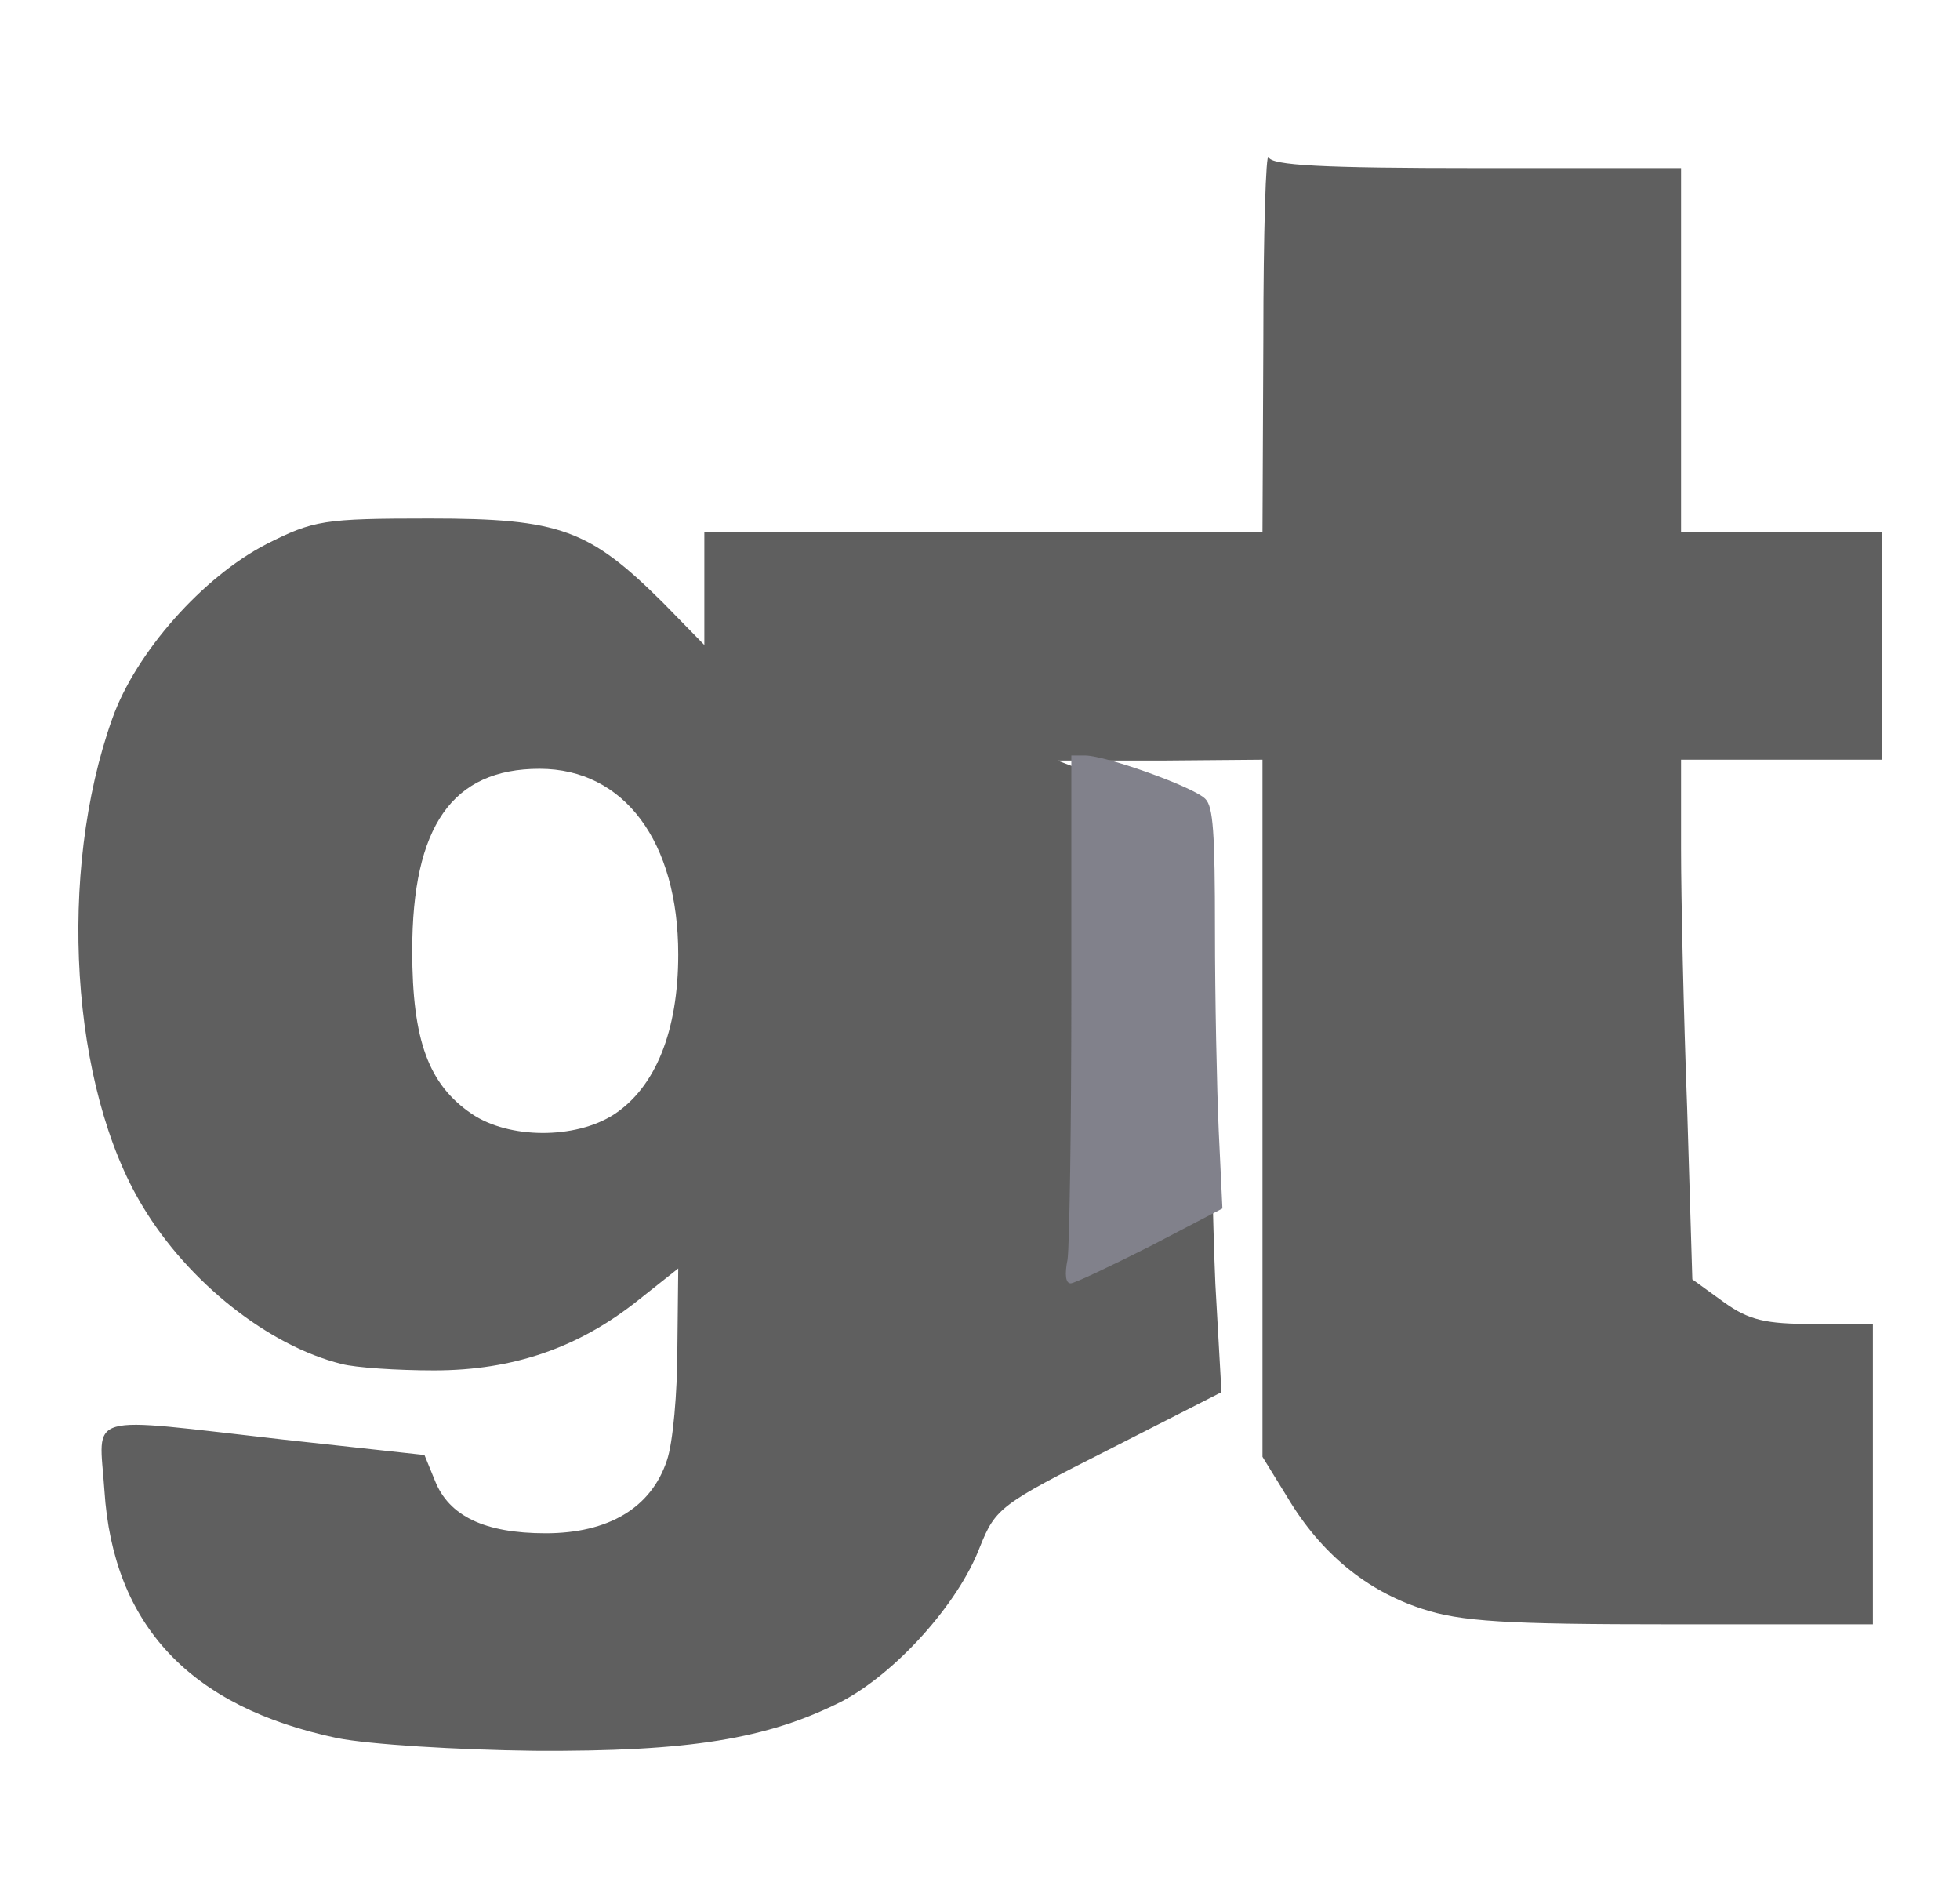 <svg width="25" height="24" viewBox="0 0 25 24" fill="none" xmlns="http://www.w3.org/2000/svg">
<path d="M4.302 22.165C2.422 21.77 1.443 20.725 1.332 19.008C1.265 17.998 1.032 18.067 3.612 18.358L5.414 18.555L5.547 18.88C5.725 19.333 6.181 19.553 6.96 19.553C7.761 19.553 8.306 19.228 8.506 18.625C8.584 18.404 8.64 17.754 8.64 17.197L8.651 16.176L8.139 16.582C7.383 17.185 6.549 17.476 5.536 17.476C5.069 17.476 4.535 17.441 4.357 17.394C3.423 17.162 2.4 16.35 1.821 15.386C0.898 13.866 0.731 11.127 1.432 9.165C1.732 8.318 2.589 7.355 3.401 6.937C4.001 6.635 4.124 6.612 5.481 6.612C7.149 6.612 7.516 6.751 8.462 7.691L8.984 8.225V7.506V6.786H12.544H16.103L16.114 4.326C16.114 2.968 16.147 1.923 16.181 2.004C16.214 2.109 16.859 2.144 18.839 2.144H21.442V4.465V6.786H22.721H24V8.237V9.688H22.721H21.442V10.825C21.442 11.44 21.475 12.938 21.52 14.133L21.586 16.315L21.987 16.605C22.309 16.837 22.521 16.884 23.132 16.884H23.889V18.799V20.714H21.308C19.206 20.714 18.628 20.679 18.138 20.516C17.427 20.284 16.848 19.808 16.425 19.101L16.103 18.578V14.133V9.688L14.802 9.699H13.489L14.368 10.036C14.846 10.21 15.28 10.431 15.335 10.512C15.391 10.605 15.435 11.649 15.435 12.833C15.435 14.017 15.469 15.607 15.502 16.373L15.58 17.754L14.145 18.485C12.766 19.182 12.699 19.228 12.499 19.727C12.221 20.458 11.42 21.34 10.731 21.7C9.785 22.176 8.795 22.339 6.815 22.327C5.826 22.315 4.713 22.246 4.302 22.165ZM7.828 14.214C8.362 13.866 8.651 13.146 8.651 12.171C8.651 10.732 7.961 9.804 6.882 9.804C5.77 9.804 5.258 10.535 5.258 12.125C5.258 13.274 5.47 13.831 6.015 14.203C6.493 14.528 7.338 14.528 7.828 14.214Z" fill="#5F5F5F"/>
<path d="M13.617 16.059C13.641 15.884 13.665 14.372 13.665 12.693V9.634H13.84C14.103 9.634 15.242 10.041 15.377 10.191C15.473 10.291 15.497 10.607 15.497 11.87C15.497 12.726 15.521 13.873 15.545 14.421L15.592 15.411L14.669 15.893C14.159 16.15 13.705 16.366 13.657 16.366C13.593 16.366 13.577 16.258 13.617 16.059Z" fill="#81818B"/>
</svg>
